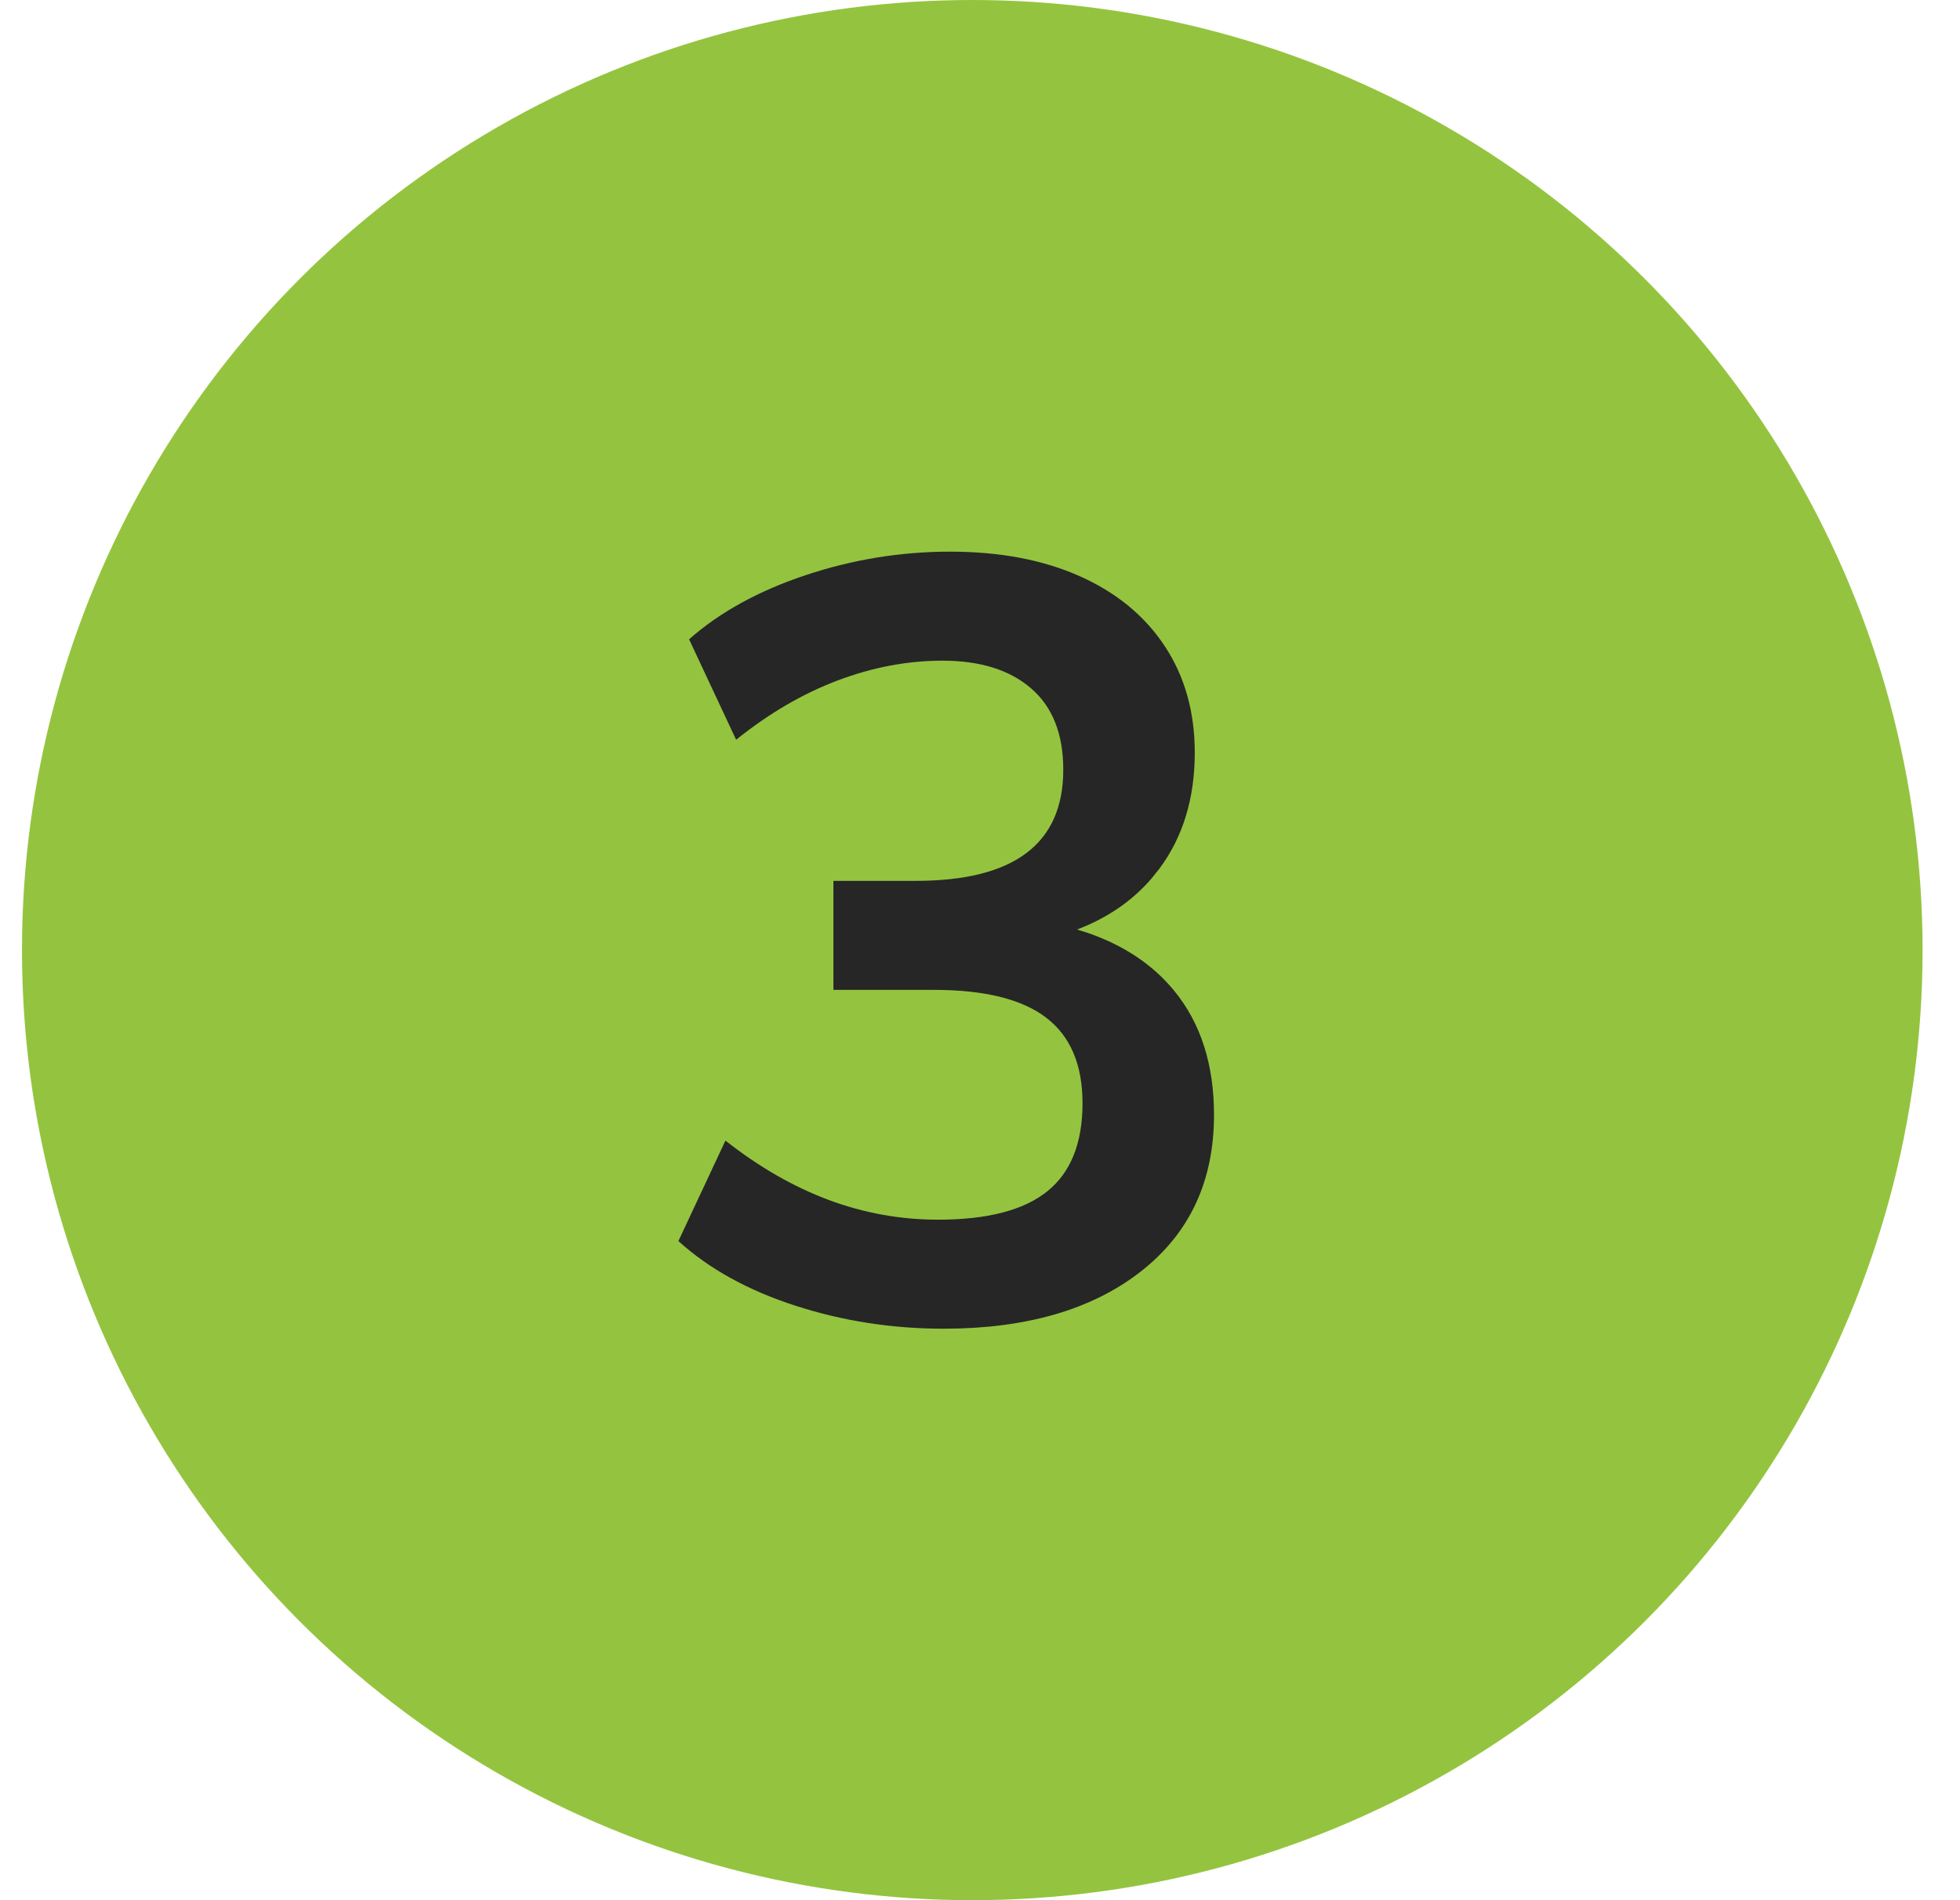 <svg xmlns="http://www.w3.org/2000/svg" width="33" height="32" viewBox="0 0 33 32">
    <g fill="none" fill-rule="evenodd">
        <g>
            <g transform="translate(-30, -136) translate(30.37, 136)">
                <circle cx="16" cy="16" r="16" fill="#94C43F"/>
                <path fill="#262626" fill-rule="nonzero" d="M15.516 22.376c1.392 0 2.499-.321 3.321-.963.822-.642 1.233-1.521 1.233-2.637 0-.852-.225-1.551-.675-2.097-.36-.437-.845-.76-1.454-.97l-.176-.055.169-.07c.432-.19.792-.452 1.08-.785l.138-.172c.396-.534.594-1.185.594-1.953 0-.684-.168-1.281-.504-1.791-.336-.51-.813-.903-1.431-1.179-.618-.276-1.347-.414-2.187-.414-.828 0-1.638.132-2.43.396-.792.264-1.446.624-1.962 1.08l.792 1.692c.552-.444 1.122-.777 1.71-.999.588-.222 1.176-.333 1.764-.333.636 0 1.134.156 1.494.468.36.312.54.768.54 1.368 0 .624-.207 1.092-.621 1.404-.414.312-1.035.468-1.863.468h-1.386v1.836h1.692c.852 0 1.482.156 1.89.468.408.312.612.792.612 1.44 0 .672-.198 1.167-.594 1.485-.396.318-1.008.477-1.836.477-.636 0-1.251-.111-1.845-.333-.594-.222-1.173-.555-1.737-.999l-.792 1.692c.516.468 1.173.831 1.971 1.089s1.629.387 2.493.387z"/>
            </g>
        </g>
    </g>
</svg>
